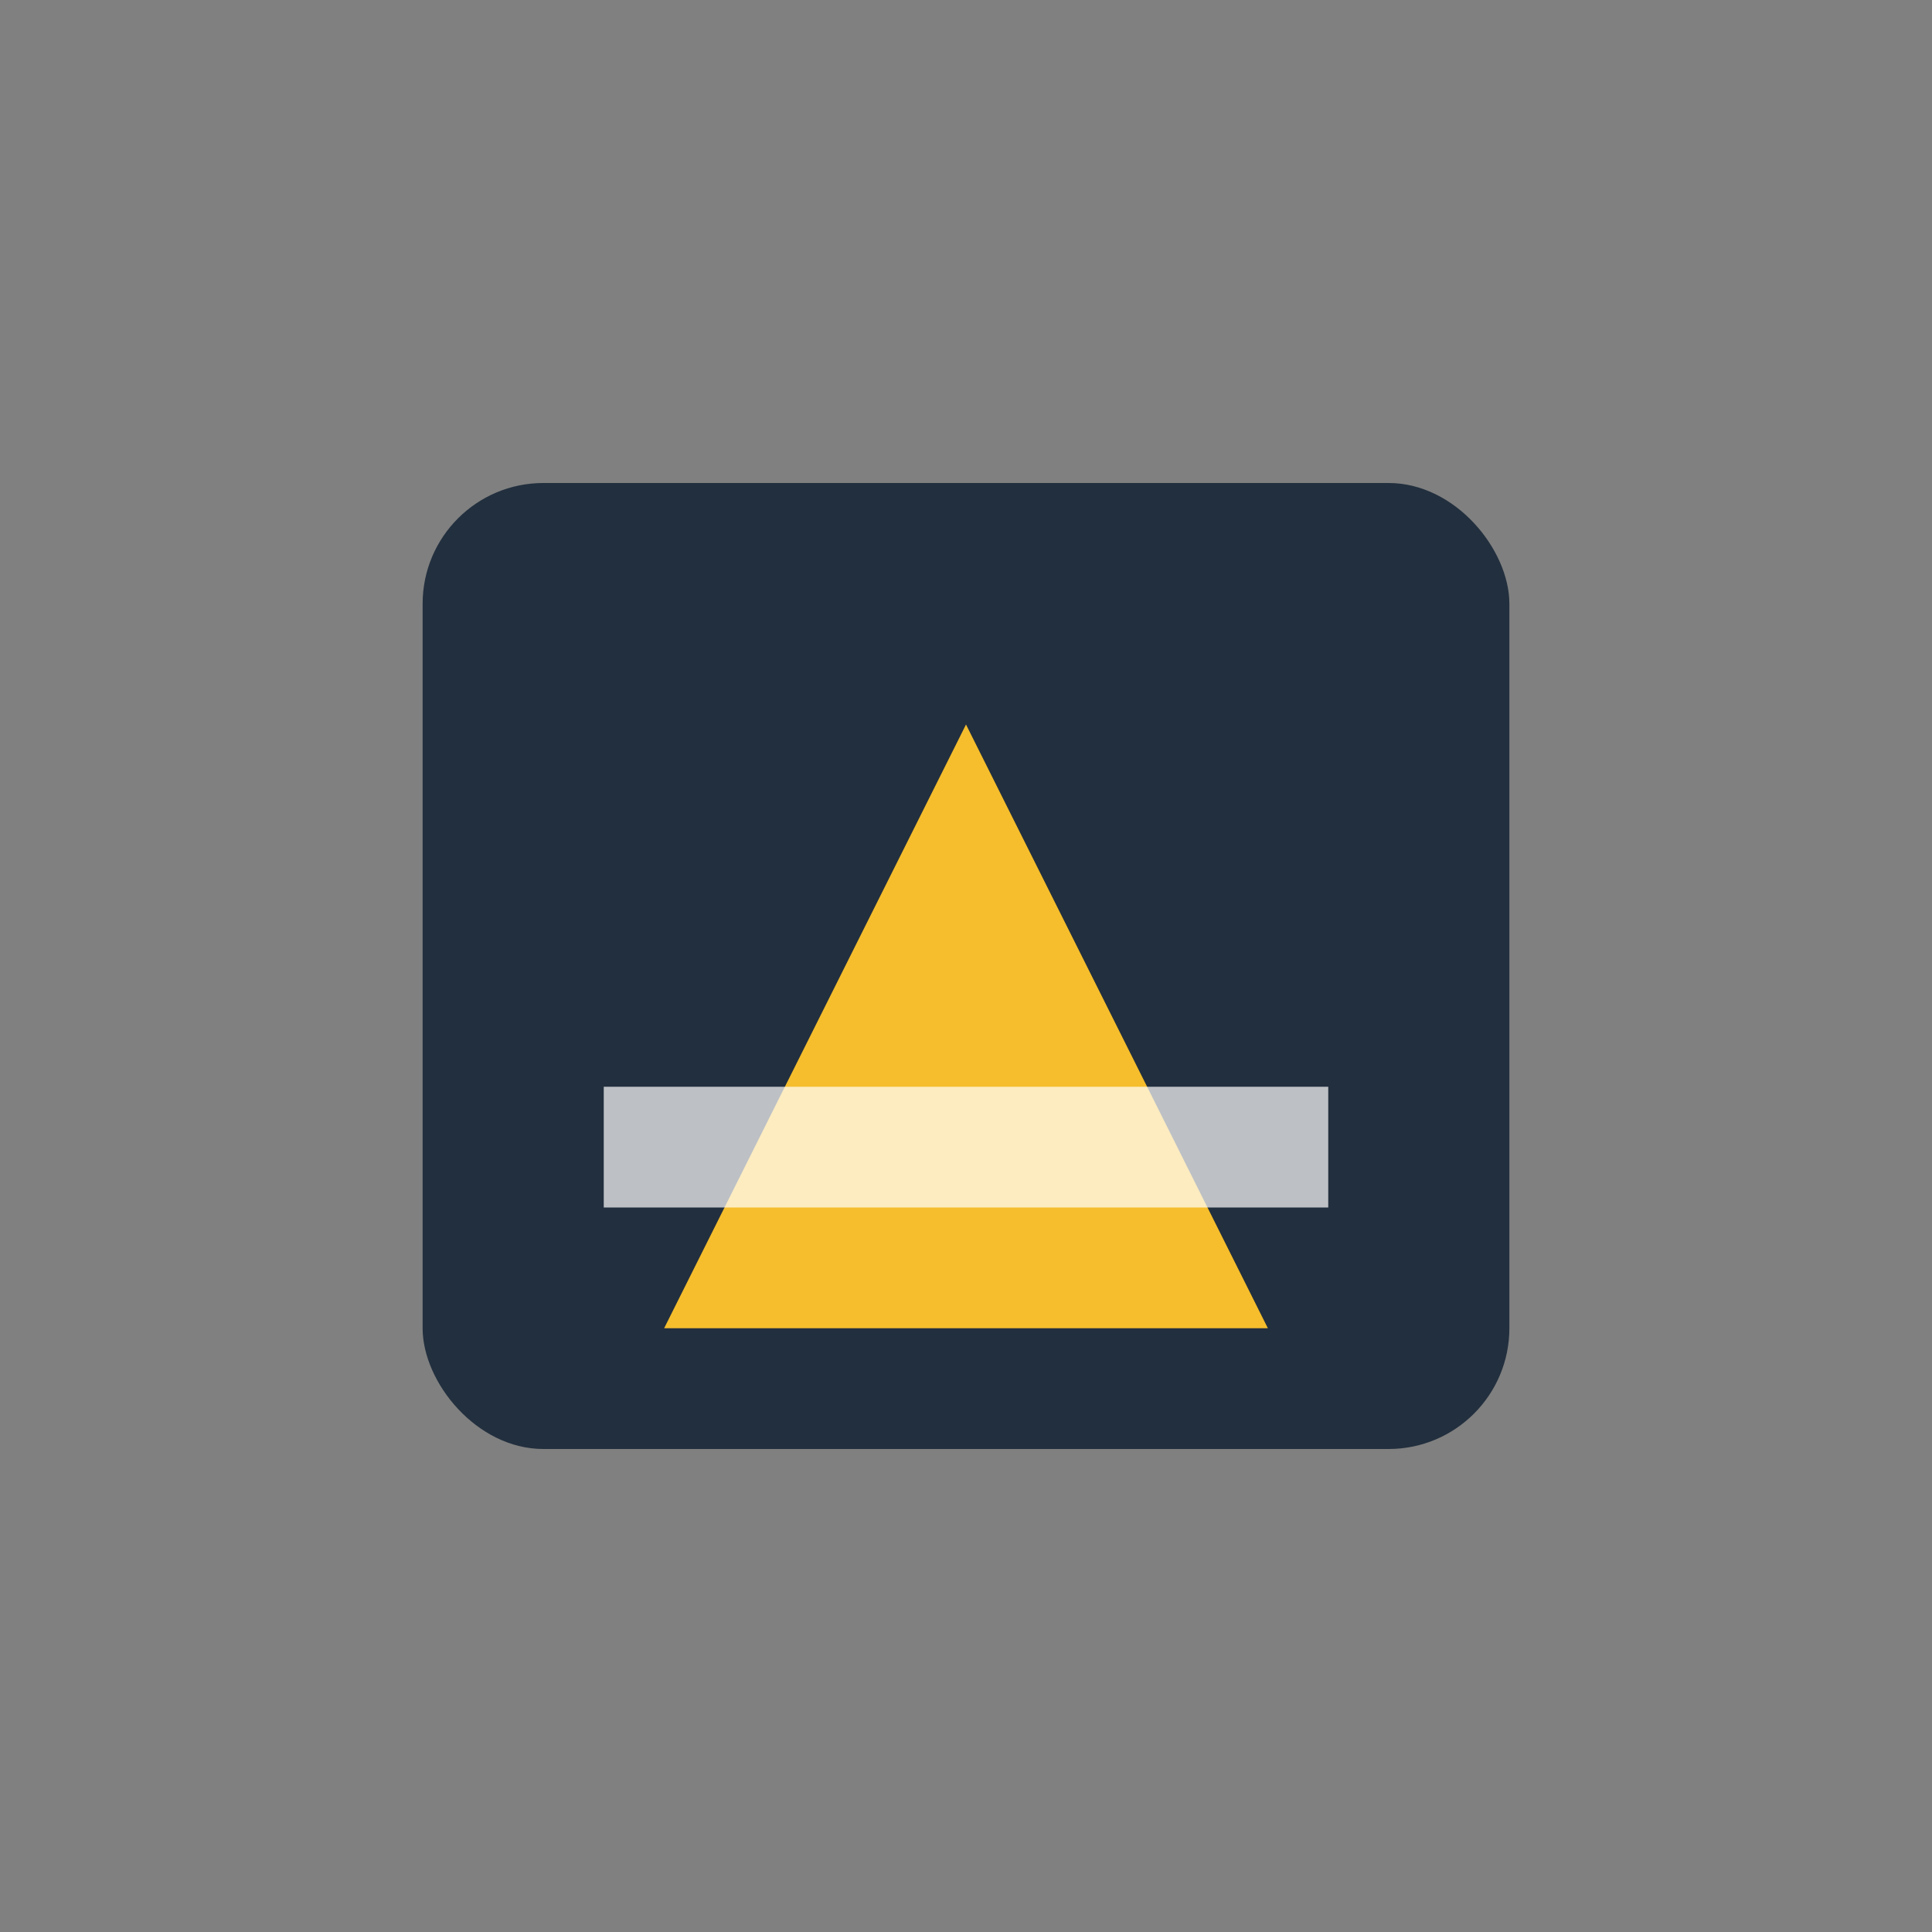 <?xml version="1.0" encoding="UTF-8"?>
<svg xmlns="http://www.w3.org/2000/svg" width="32" height="32" viewBox="0 0 32 32"><rect x="0" y="0" width="32" height="32" fill="#808080" stroke="none"/><rect x="7" y="8" width="18" height="16" rx="2" fill="#222F3E"/><polygon points="11,22 16,12 21,22" fill="#F6BE2C"/><rect x="10" y="18" width="12" height="2" fill="#fff" opacity=".7"/></svg>